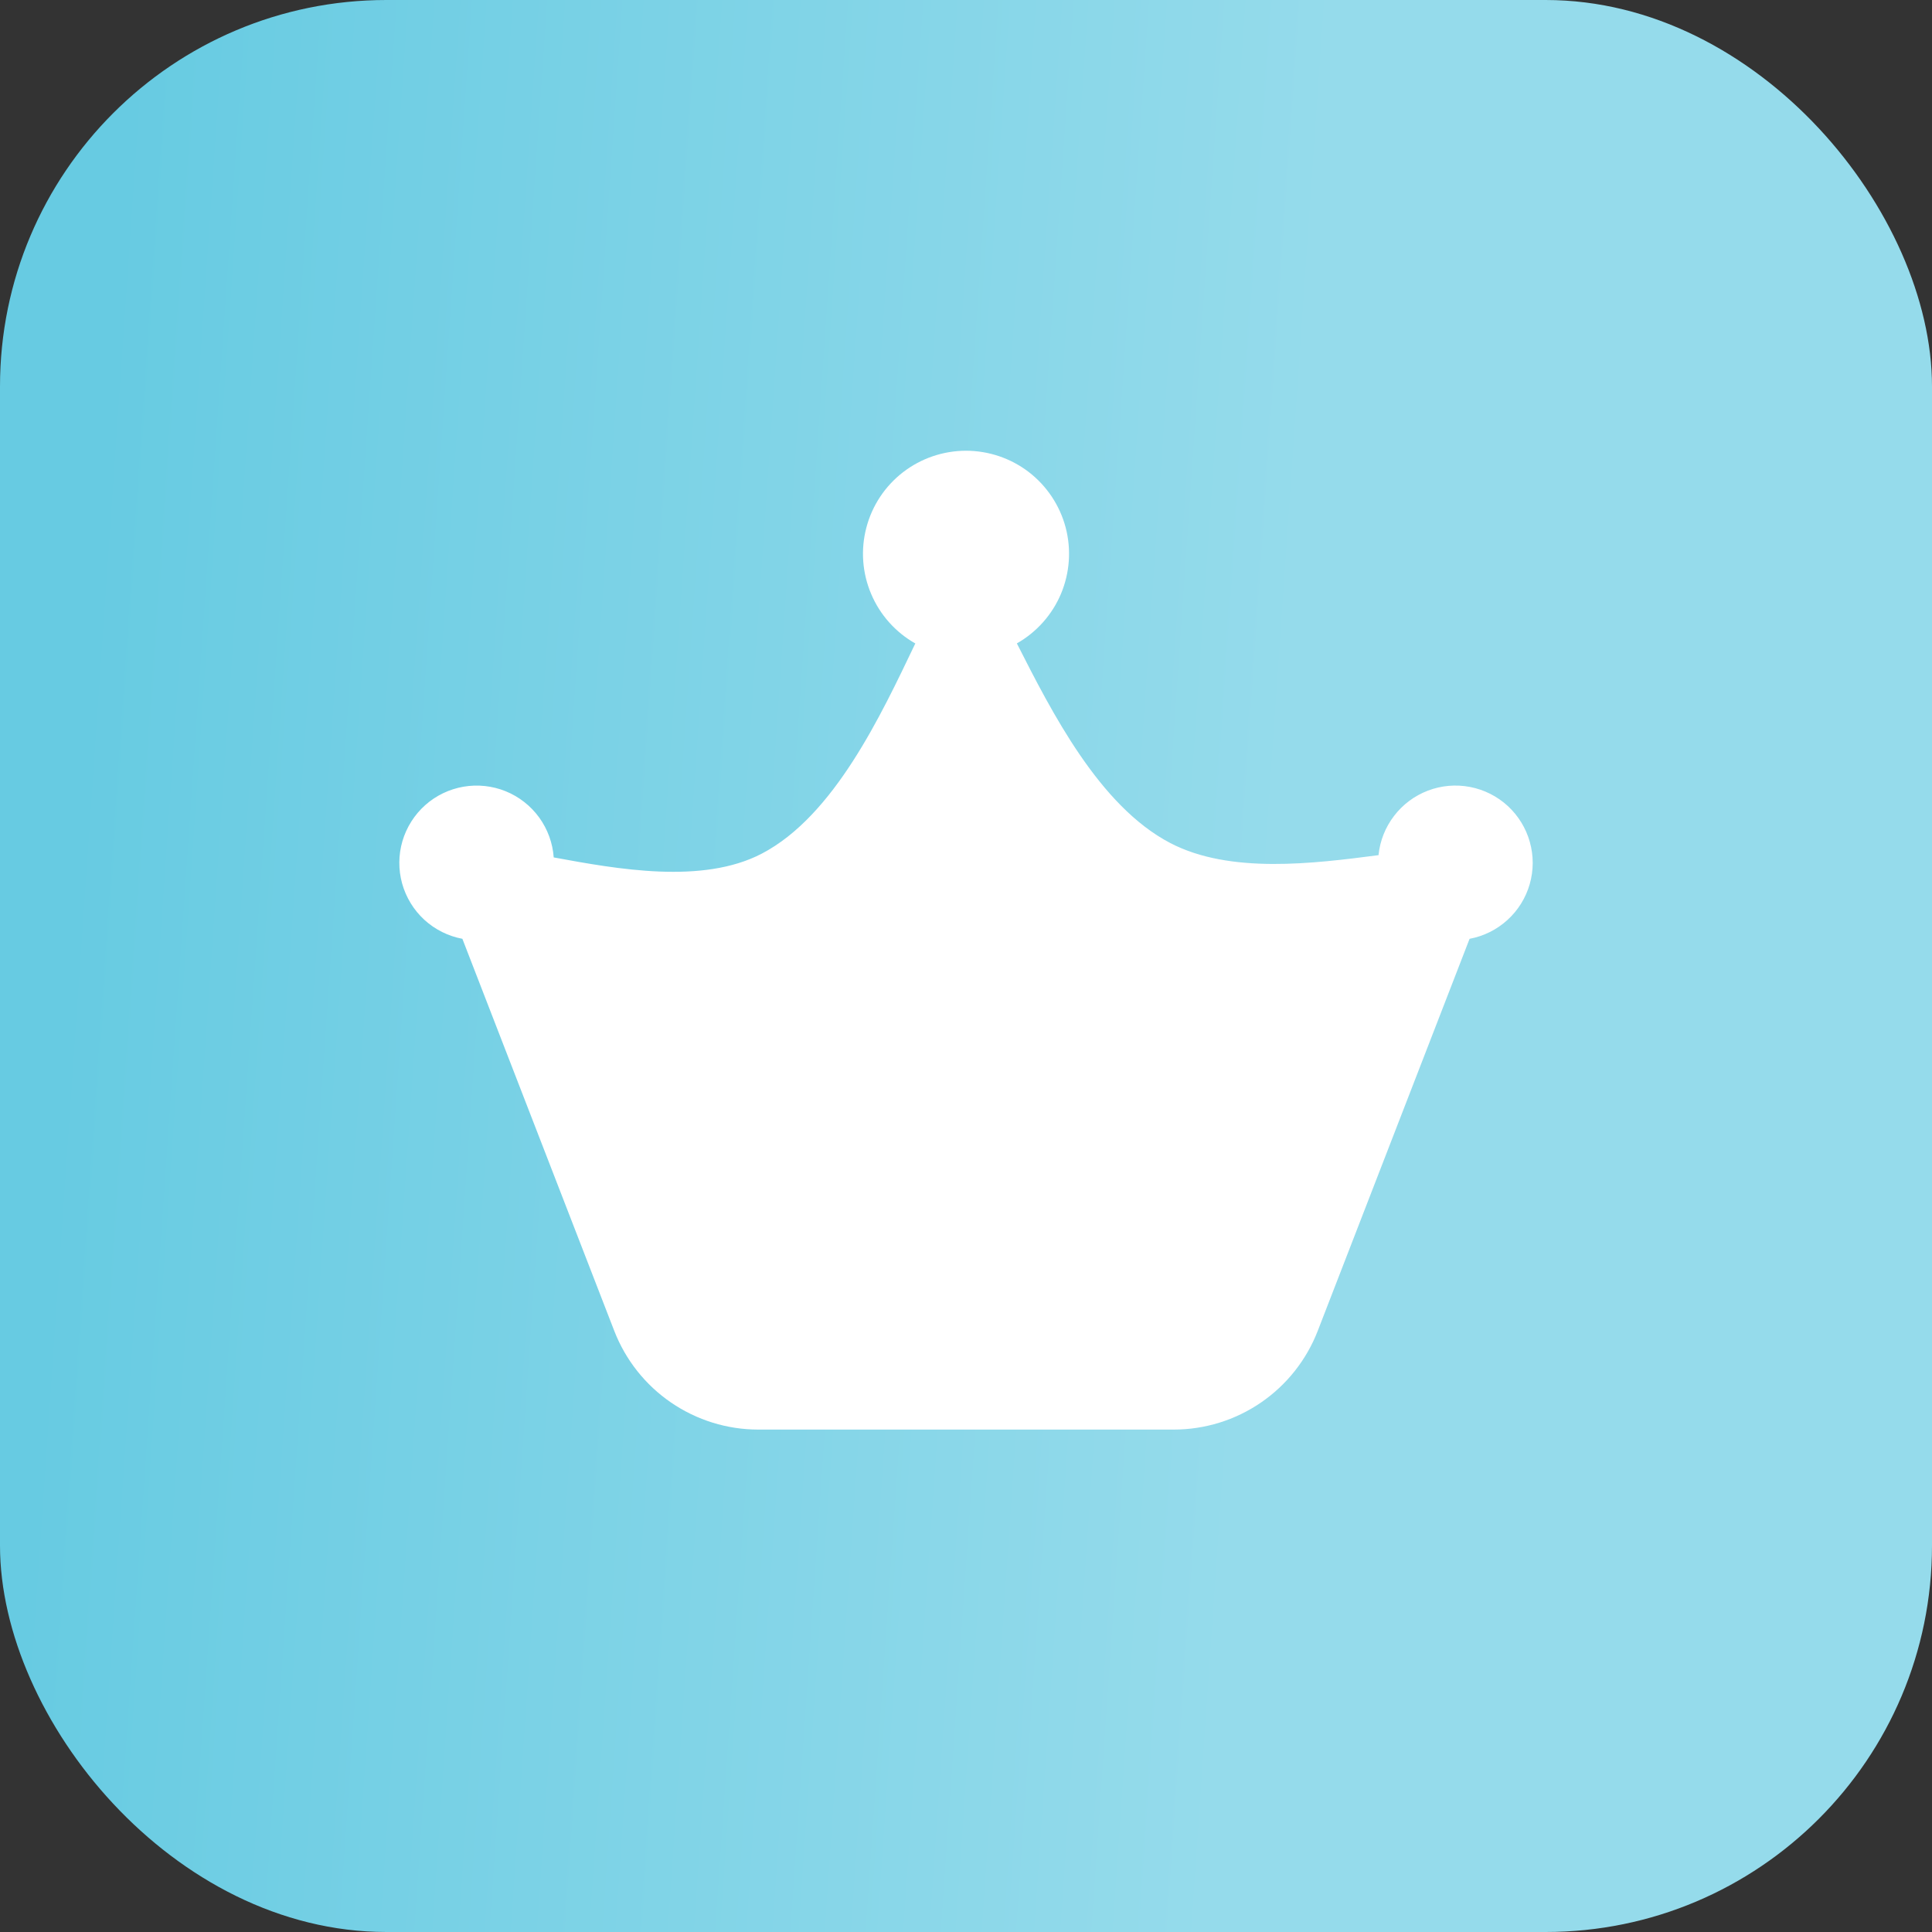 <svg width="40" height="40" viewBox="0 0 40 40" fill="none" xmlns="http://www.w3.org/2000/svg">
<rect x="0" y="0" width="40" height="40" fill="#333333" stroke="none"/>
<rect width="40" height="40" rx="8" fill="url(#paint0_linear_6173_100857)"/>
<g clip-path="url(#clip0_6173_100857)">
<path d="M21.053 13.321C21.463 13.088 21.784 12.727 21.967 12.293C22.149 11.858 22.183 11.376 22.063 10.92C21.942 10.464 21.674 10.062 21.301 9.774C20.927 9.487 20.469 9.332 19.998 9.332C19.527 9.333 19.069 9.489 18.696 9.777C18.323 10.065 18.056 10.468 17.937 10.924C17.817 11.38 17.852 11.863 18.036 12.296C18.219 12.73 18.541 13.091 18.952 13.323L18.941 13.342C18.242 14.8 17.272 16.889 15.773 17.673C14.542 18.316 12.776 17.993 11.464 17.752C11.443 17.454 11.338 17.167 11.163 16.925C10.987 16.683 10.747 16.495 10.47 16.382C10.193 16.27 9.89 16.237 9.595 16.288C9.301 16.339 9.026 16.471 8.803 16.67C8.58 16.869 8.417 17.127 8.332 17.414C8.248 17.701 8.246 18.006 8.326 18.294C8.407 18.582 8.566 18.842 8.786 19.044C9.007 19.246 9.28 19.382 9.573 19.437L12.718 27.555C12.951 28.156 13.361 28.674 13.893 29.038C14.426 29.403 15.056 29.598 15.701 29.598H24.299C24.944 29.598 25.575 29.403 26.107 29.038C26.639 28.674 27.049 28.156 27.282 27.555L30.426 19.437C30.718 19.383 30.989 19.248 31.209 19.048C31.429 18.849 31.589 18.591 31.671 18.306C31.753 18.02 31.754 17.717 31.673 17.431C31.593 17.145 31.434 16.887 31.216 16.686C30.997 16.485 30.727 16.349 30.435 16.293C30.143 16.237 29.841 16.263 29.564 16.369C29.286 16.475 29.043 16.656 28.863 16.892C28.682 17.128 28.57 17.409 28.541 17.705C27.198 17.879 25.467 18.101 24.227 17.453C22.759 16.685 21.774 14.741 21.053 13.321Z" fill="white"/>
</g>
<defs>
<linearGradient id="paint0_linear_6173_100857" x1="1.69053e-08" y1="40" x2="24.814" y2="41.709" gradientUnits="userSpaceOnUse">
<stop stop-color="#67CBE2"/>
<stop offset="1" stop-color="#95DBEB"/>
</linearGradient>
<clipPath id="clip0_6173_100857">
<rect width="25.6" height="25.6" fill="white" transform="translate(7.199 7.199)"/>
</clipPath>
</defs>
</svg>

